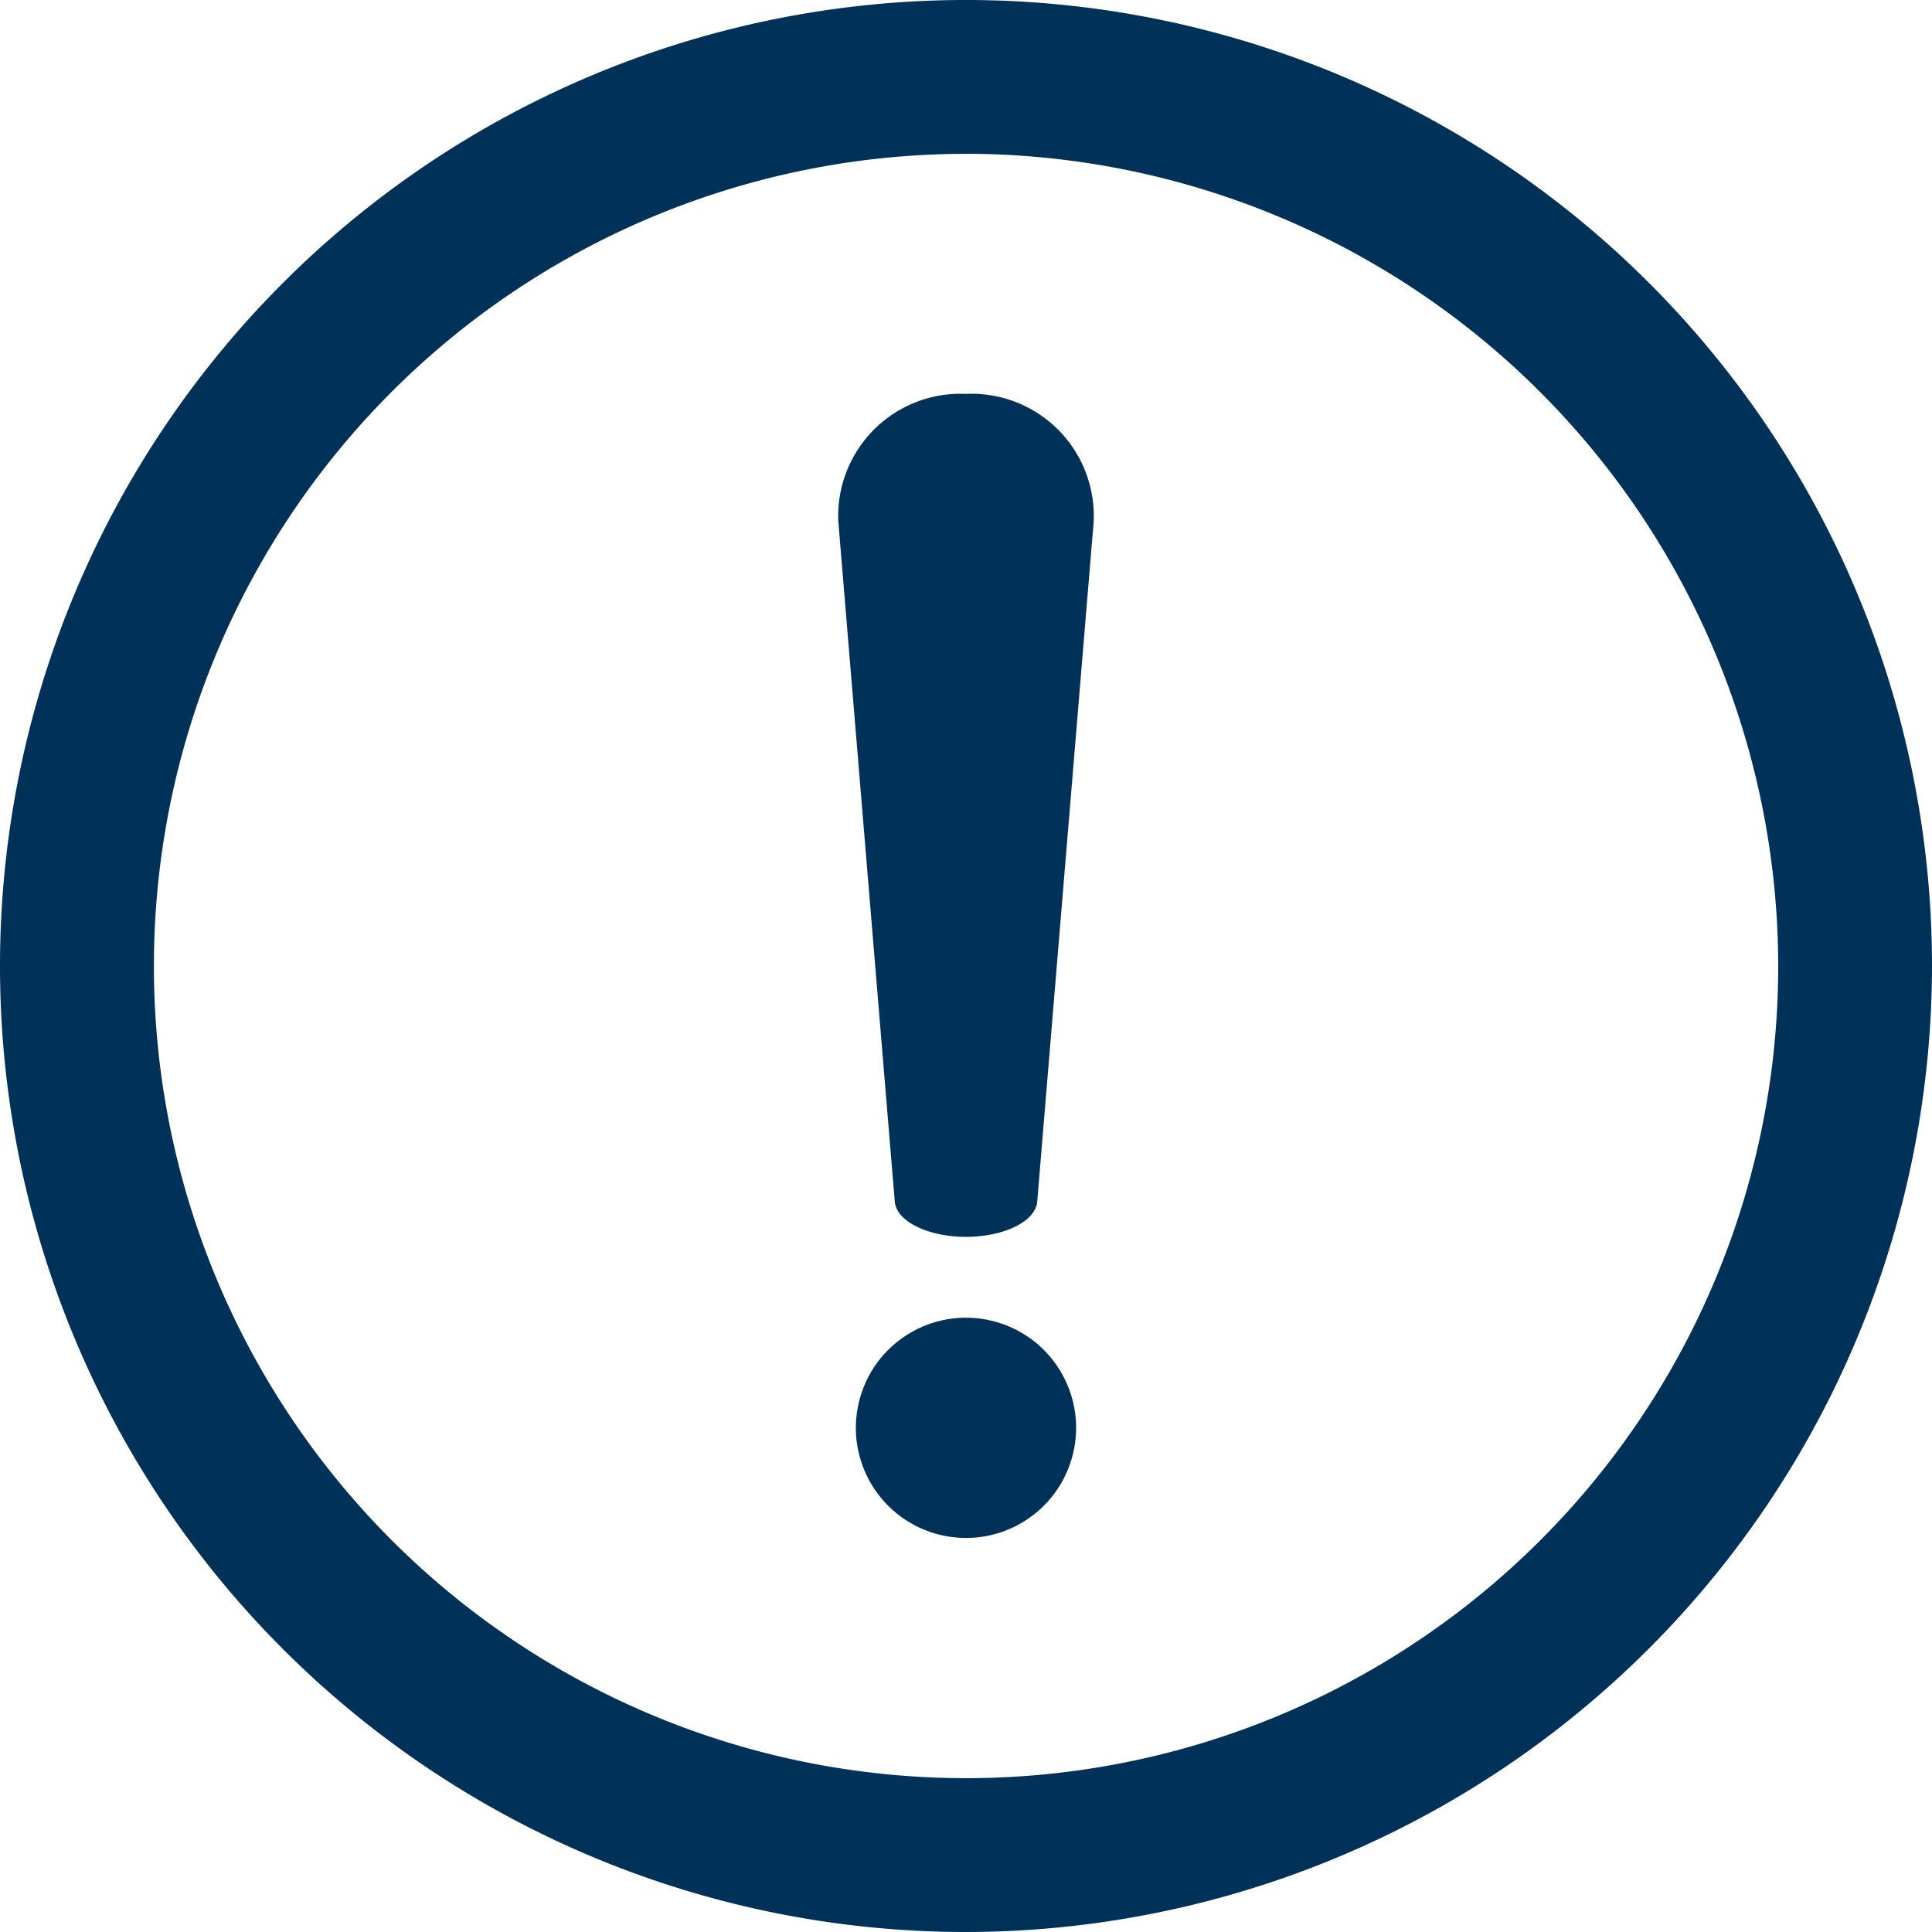 <svg xmlns="http://www.w3.org/2000/svg" width="35" height="35"><g data-name="Group 57703"><path data-name="Path 49999" d="M17.5 35A17.5 17.5 0 1135 17.5 17.52 17.52 0 0117.5 35zm0-32.213A14.713 14.713 0 1032.214 17.5 14.73 14.73 0 0017.5 2.786z" fill="#003158"/></g><g data-name="Group 57704" transform="translate(15.098 7.137)" fill="#003158"><path data-name="Path 50000" d="M2.402 15.27c-.683 0-1.26-.279-1.29-.637L.089 2.312A2.214 2.214 0 012.402-.001a2.214 2.214 0 012.313 2.313L3.692 14.633c-.03.358-.607.637-1.29.637z"/><circle data-name="Ellipse 186" cx="1.995" cy="1.995" r="1.995" transform="rotate(-76.669 12.78 10.105)"/></g></svg>